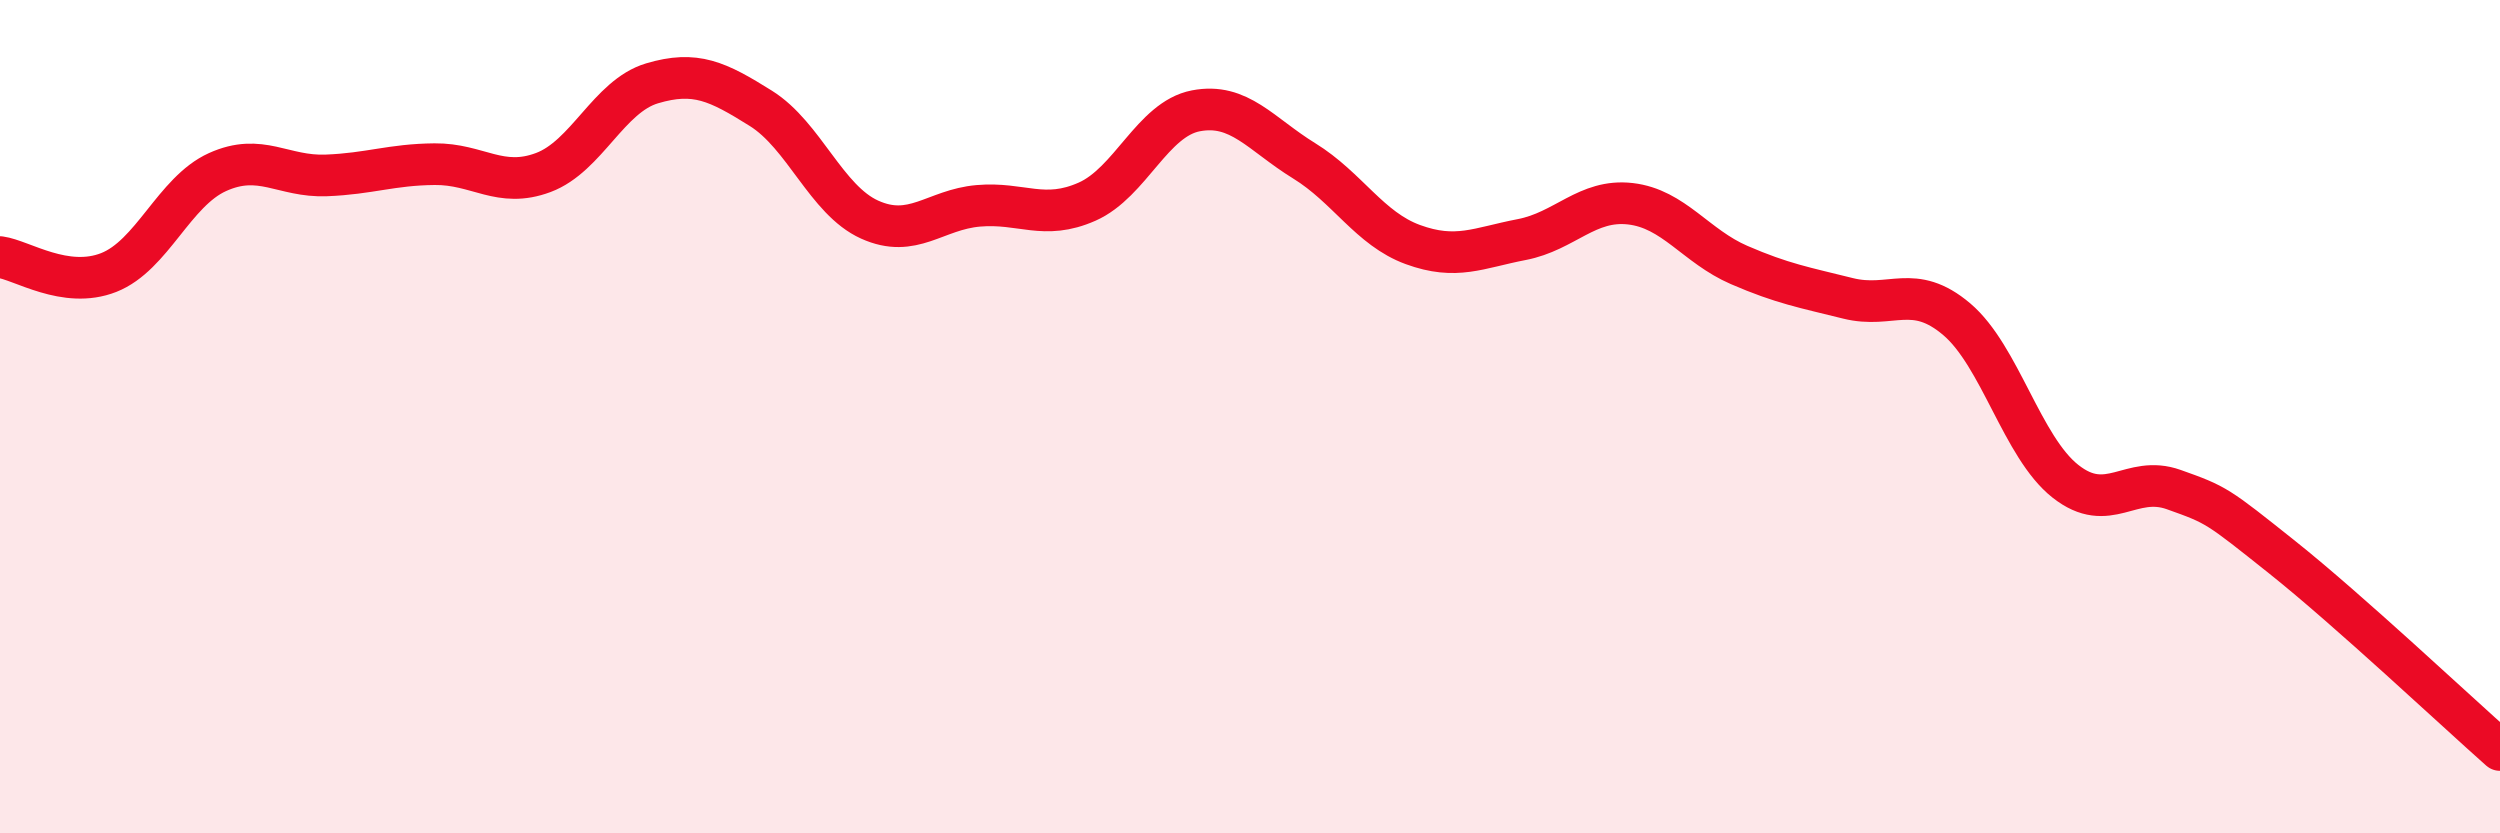 
    <svg width="60" height="20" viewBox="0 0 60 20" xmlns="http://www.w3.org/2000/svg">
      <path
        d="M 0,6.17 C 0.52,6.24 1.57,6.95 2.61,6.54 C 3.65,6.13 4.18,4.6 5.22,4.13 C 6.26,3.66 6.79,4.25 7.83,4.21 C 8.87,4.17 9.39,3.95 10.43,3.94 C 11.47,3.93 12,4.53 13.04,4.14 C 14.08,3.75 14.61,2.31 15.65,2 C 16.69,1.69 17.22,1.95 18.26,2.6 C 19.3,3.25 19.83,4.8 20.87,5.27 C 21.91,5.74 22.44,5.03 23.48,4.94 C 24.52,4.85 25.05,5.3 26.09,4.84 C 27.13,4.38 27.66,2.86 28.7,2.66 C 29.74,2.46 30.26,3.22 31.3,3.86 C 32.34,4.5 32.87,5.49 33.91,5.87 C 34.95,6.25 35.48,5.95 36.52,5.75 C 37.56,5.55 38.09,4.77 39.13,4.89 C 40.17,5.01 40.7,5.91 41.74,6.36 C 42.78,6.81 43.31,6.9 44.35,7.16 C 45.39,7.42 45.92,6.78 46.96,7.66 C 48,8.54 48.53,10.73 49.57,11.55 C 50.61,12.37 51.13,11.38 52.17,11.75 C 53.21,12.12 53.21,12.13 54.78,13.38 C 56.35,14.63 58.96,17.08 60,18L60 20L0 20Z"
        fill="#EB0A25"
        opacity="0.1"
        stroke-linecap="round"
        stroke-linejoin="round"
      />
      <path
        d="M 0,6.17 C 0.52,6.24 1.57,6.95 2.61,6.54 C 3.65,6.13 4.18,4.6 5.22,4.13 C 6.26,3.66 6.79,4.25 7.83,4.21 C 8.87,4.17 9.39,3.95 10.43,3.94 C 11.47,3.93 12,4.53 13.04,4.14 C 14.08,3.75 14.61,2.31 15.65,2 C 16.69,1.69 17.22,1.95 18.26,2.6 C 19.3,3.25 19.83,4.8 20.87,5.27 C 21.91,5.74 22.44,5.03 23.48,4.94 C 24.52,4.85 25.05,5.3 26.09,4.84 C 27.13,4.38 27.66,2.86 28.7,2.66 C 29.74,2.46 30.26,3.22 31.3,3.86 C 32.34,4.5 32.87,5.49 33.91,5.87 C 34.95,6.25 35.48,5.95 36.52,5.75 C 37.56,5.55 38.09,4.77 39.13,4.89 C 40.17,5.01 40.7,5.91 41.74,6.36 C 42.78,6.81 43.31,6.9 44.35,7.16 C 45.39,7.42 45.92,6.78 46.96,7.66 C 48,8.54 48.53,10.73 49.57,11.55 C 50.61,12.37 51.13,11.38 52.17,11.75 C 53.21,12.12 53.21,12.13 54.78,13.38 C 56.35,14.63 58.96,17.08 60,18"
        stroke="#EB0A25"
        stroke-width="1"
        fill="none"
        stroke-linecap="round"
        stroke-linejoin="round"
      />
    </svg>
  
